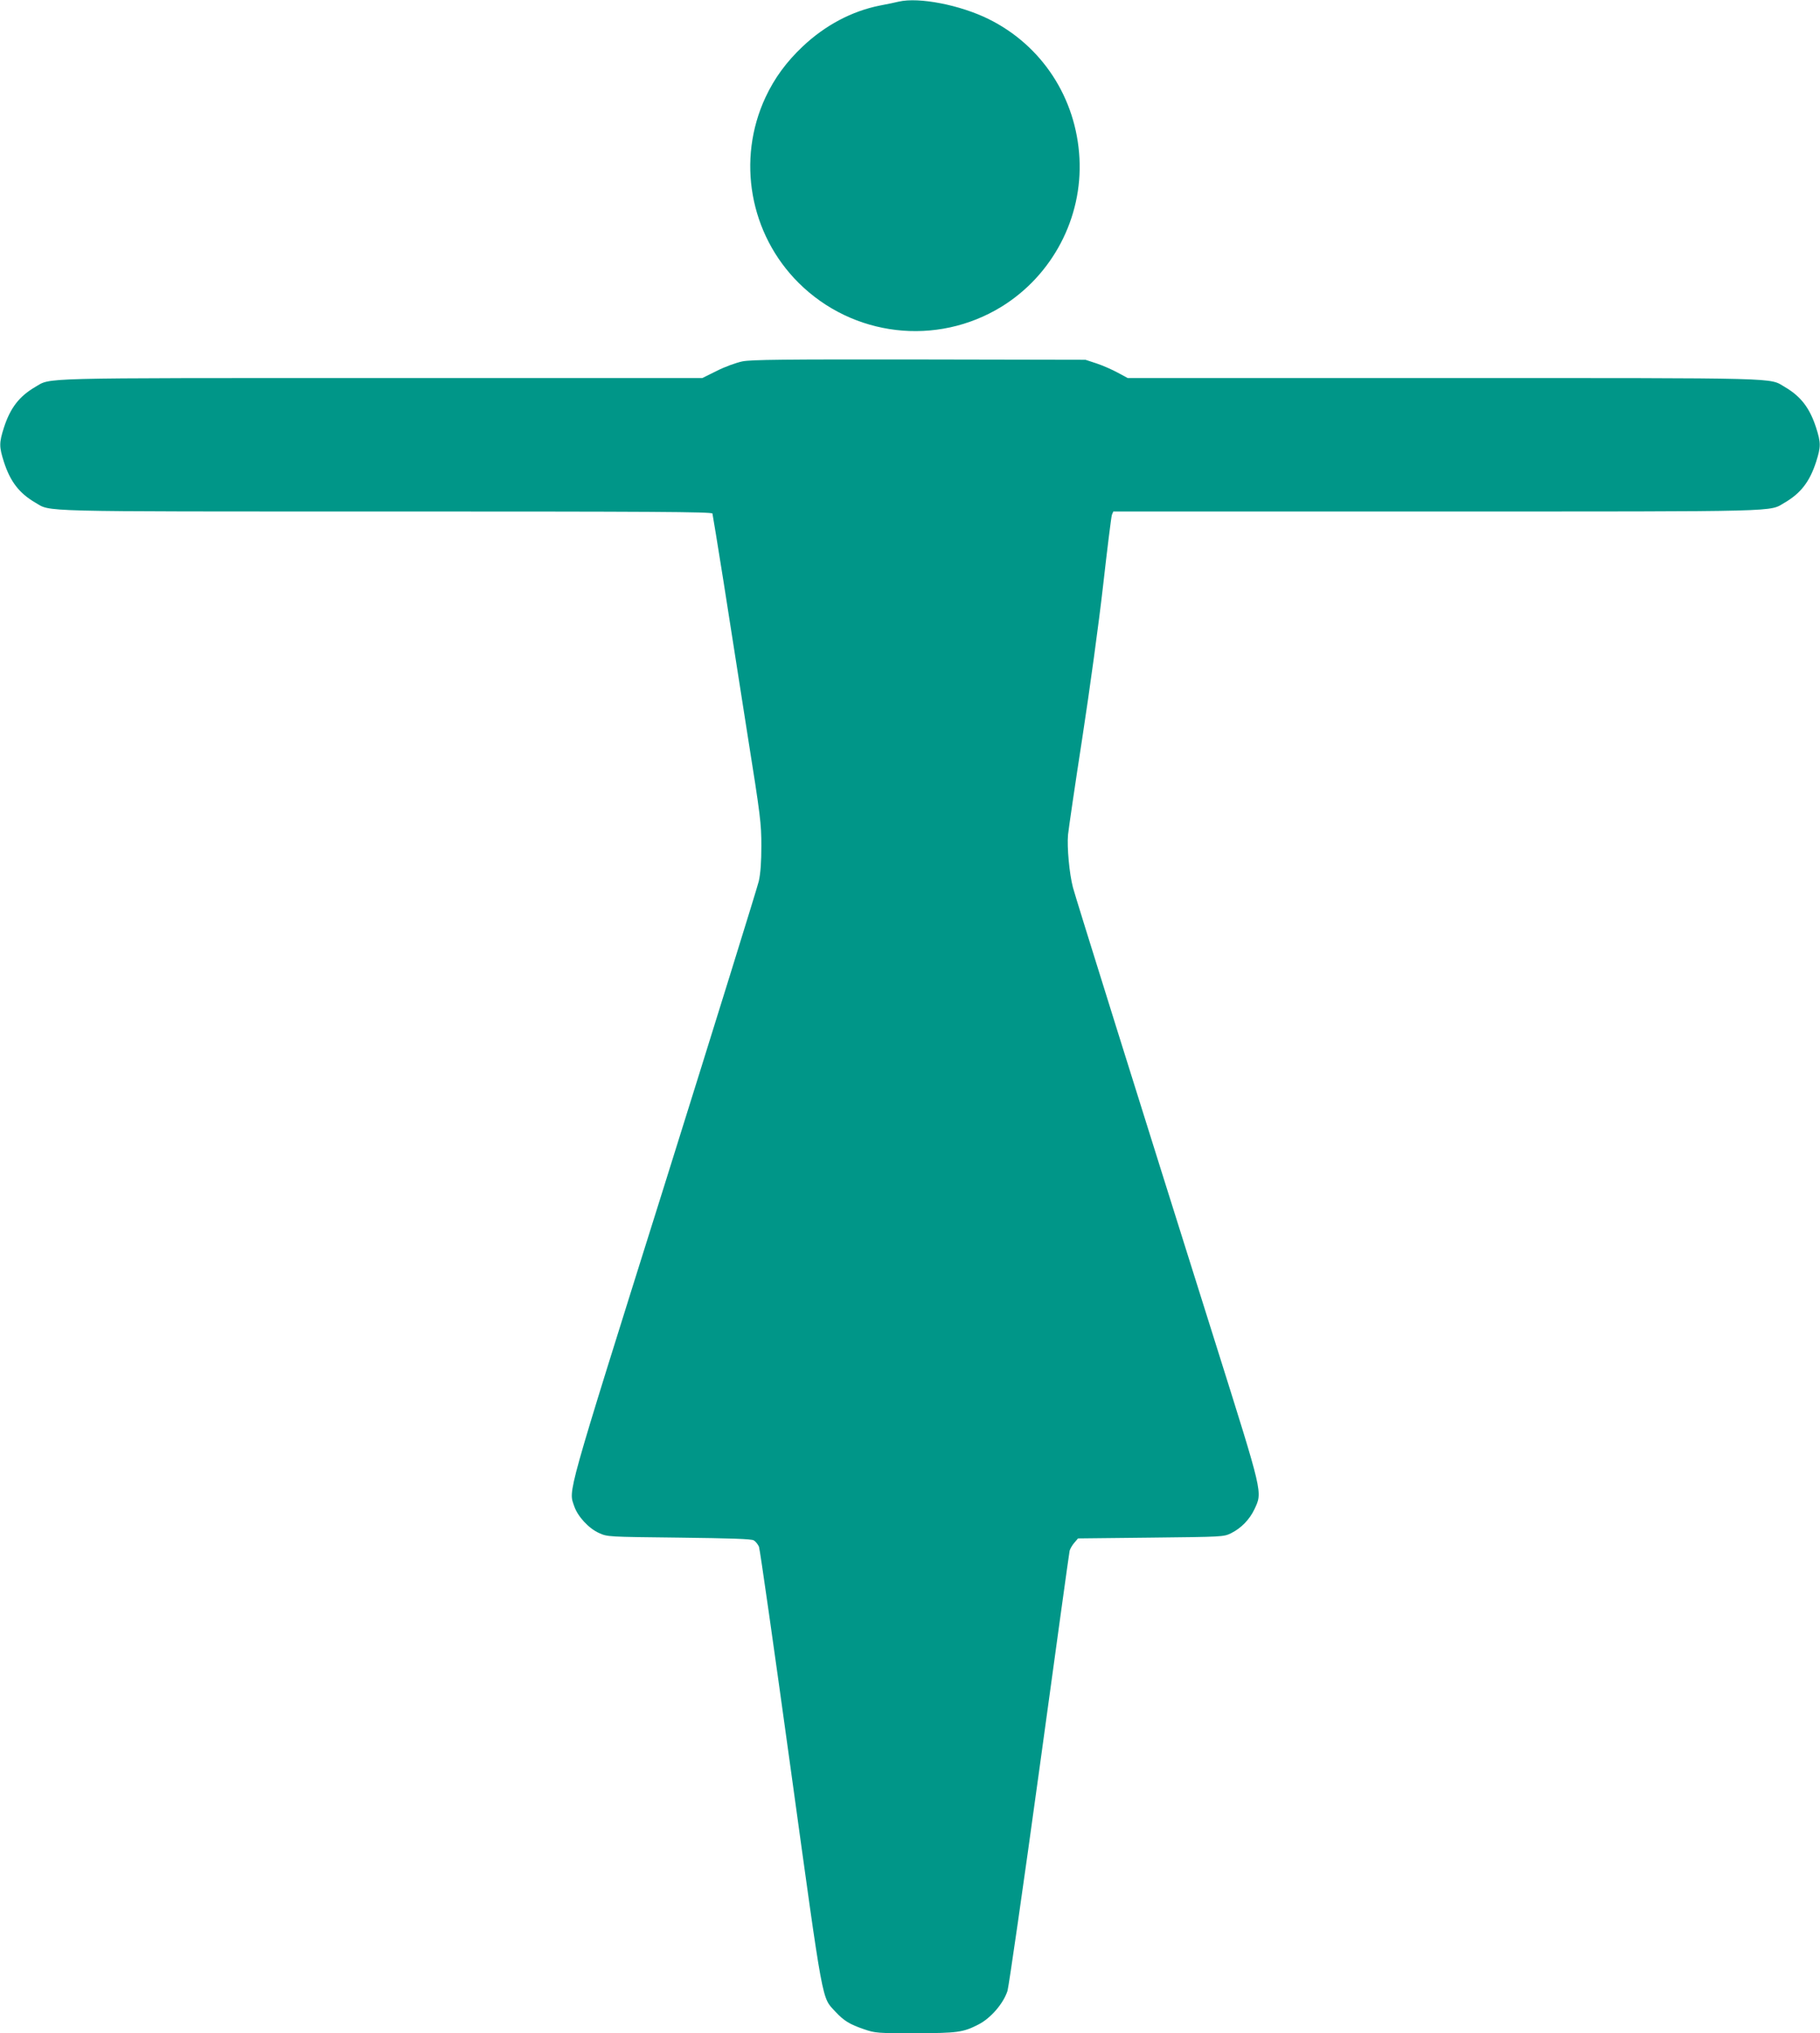 <?xml version="1.0" standalone="no"?>
<!DOCTYPE svg PUBLIC "-//W3C//DTD SVG 20010904//EN"
 "http://www.w3.org/TR/2001/REC-SVG-20010904/DTD/svg10.dtd">
<svg version="1.0" xmlns="http://www.w3.org/2000/svg"
 width="1146pt" height="1280pt" viewBox="0 0 1146 1280"
 preserveAspectRatio="xMidYMid meet">
<g transform="translate(0,1280) scale(0.1,-0.1)"
fill="#009688" stroke="none">
<path d="M5660 12790 c-19 -5 -73 -16 -120 -25 -176 -35 -344 -124 -485 -257
-104 -98 -179 -201 -235 -321 -183 -393 -99 -862 209 -1168 341 -339 868 -401
1277 -150 321 198 511 559 491 935 -20 379 -236 710 -572 876 -180 89 -438
139 -565 110z"/>
<path d="M4675 10525 c-39 -8 -111 -34 -162 -60 l-91 -45 -2019 0 c-2205 0
-2079 3 -2181 -56 -101 -59 -157 -132 -197 -255 -31 -97 -31 -121 0 -218 40
-123 96 -196 197 -255 102 -59 -27 -56 2210 -56 1678 0 2050 -2 2054 -13 2 -7
33 -197 69 -423 35 -225 103 -659 151 -964 83 -520 88 -564 88 -705 0 -101 -5
-173 -16 -222 -9 -39 -278 -905 -597 -1923 -627 -1996 -601 -1906 -565 -2013
22 -64 91 -139 156 -168 53 -24 55 -24 503 -29 326 -4 456 -8 471 -17 12 -7
26 -25 33 -40 6 -15 96 -646 200 -1400 209 -1513 194 -1432 281 -1527 54 -58
90 -80 181 -111 70 -24 83 -25 323 -25 264 1 300 5 397 55 78 40 157 132 183
212 8 27 99 656 201 1398 102 743 187 1360 190 1372 3 12 16 35 29 50 l24 28
459 5 c454 5 458 5 505 28 64 32 116 86 147 151 51 110 56 87 -241 1031 -491
1559 -887 2825 -902 2883 -23 88 -38 254 -31 332 4 38 44 313 90 610 47 306
104 722 131 960 26 231 51 430 55 443 l9 22 2033 0 c2221 0 2093 -3 2195 56
101 59 157 132 197 255 31 97 31 121 0 218 -40 123 -96 196 -197 255 -101 59
21 56 -2150 56 l-1987 0 -63 34 c-35 19 -94 45 -133 58 l-70 23 -1045 2 c-857
1 -1058 -1 -1115 -12z"/>
</g>
</svg>
